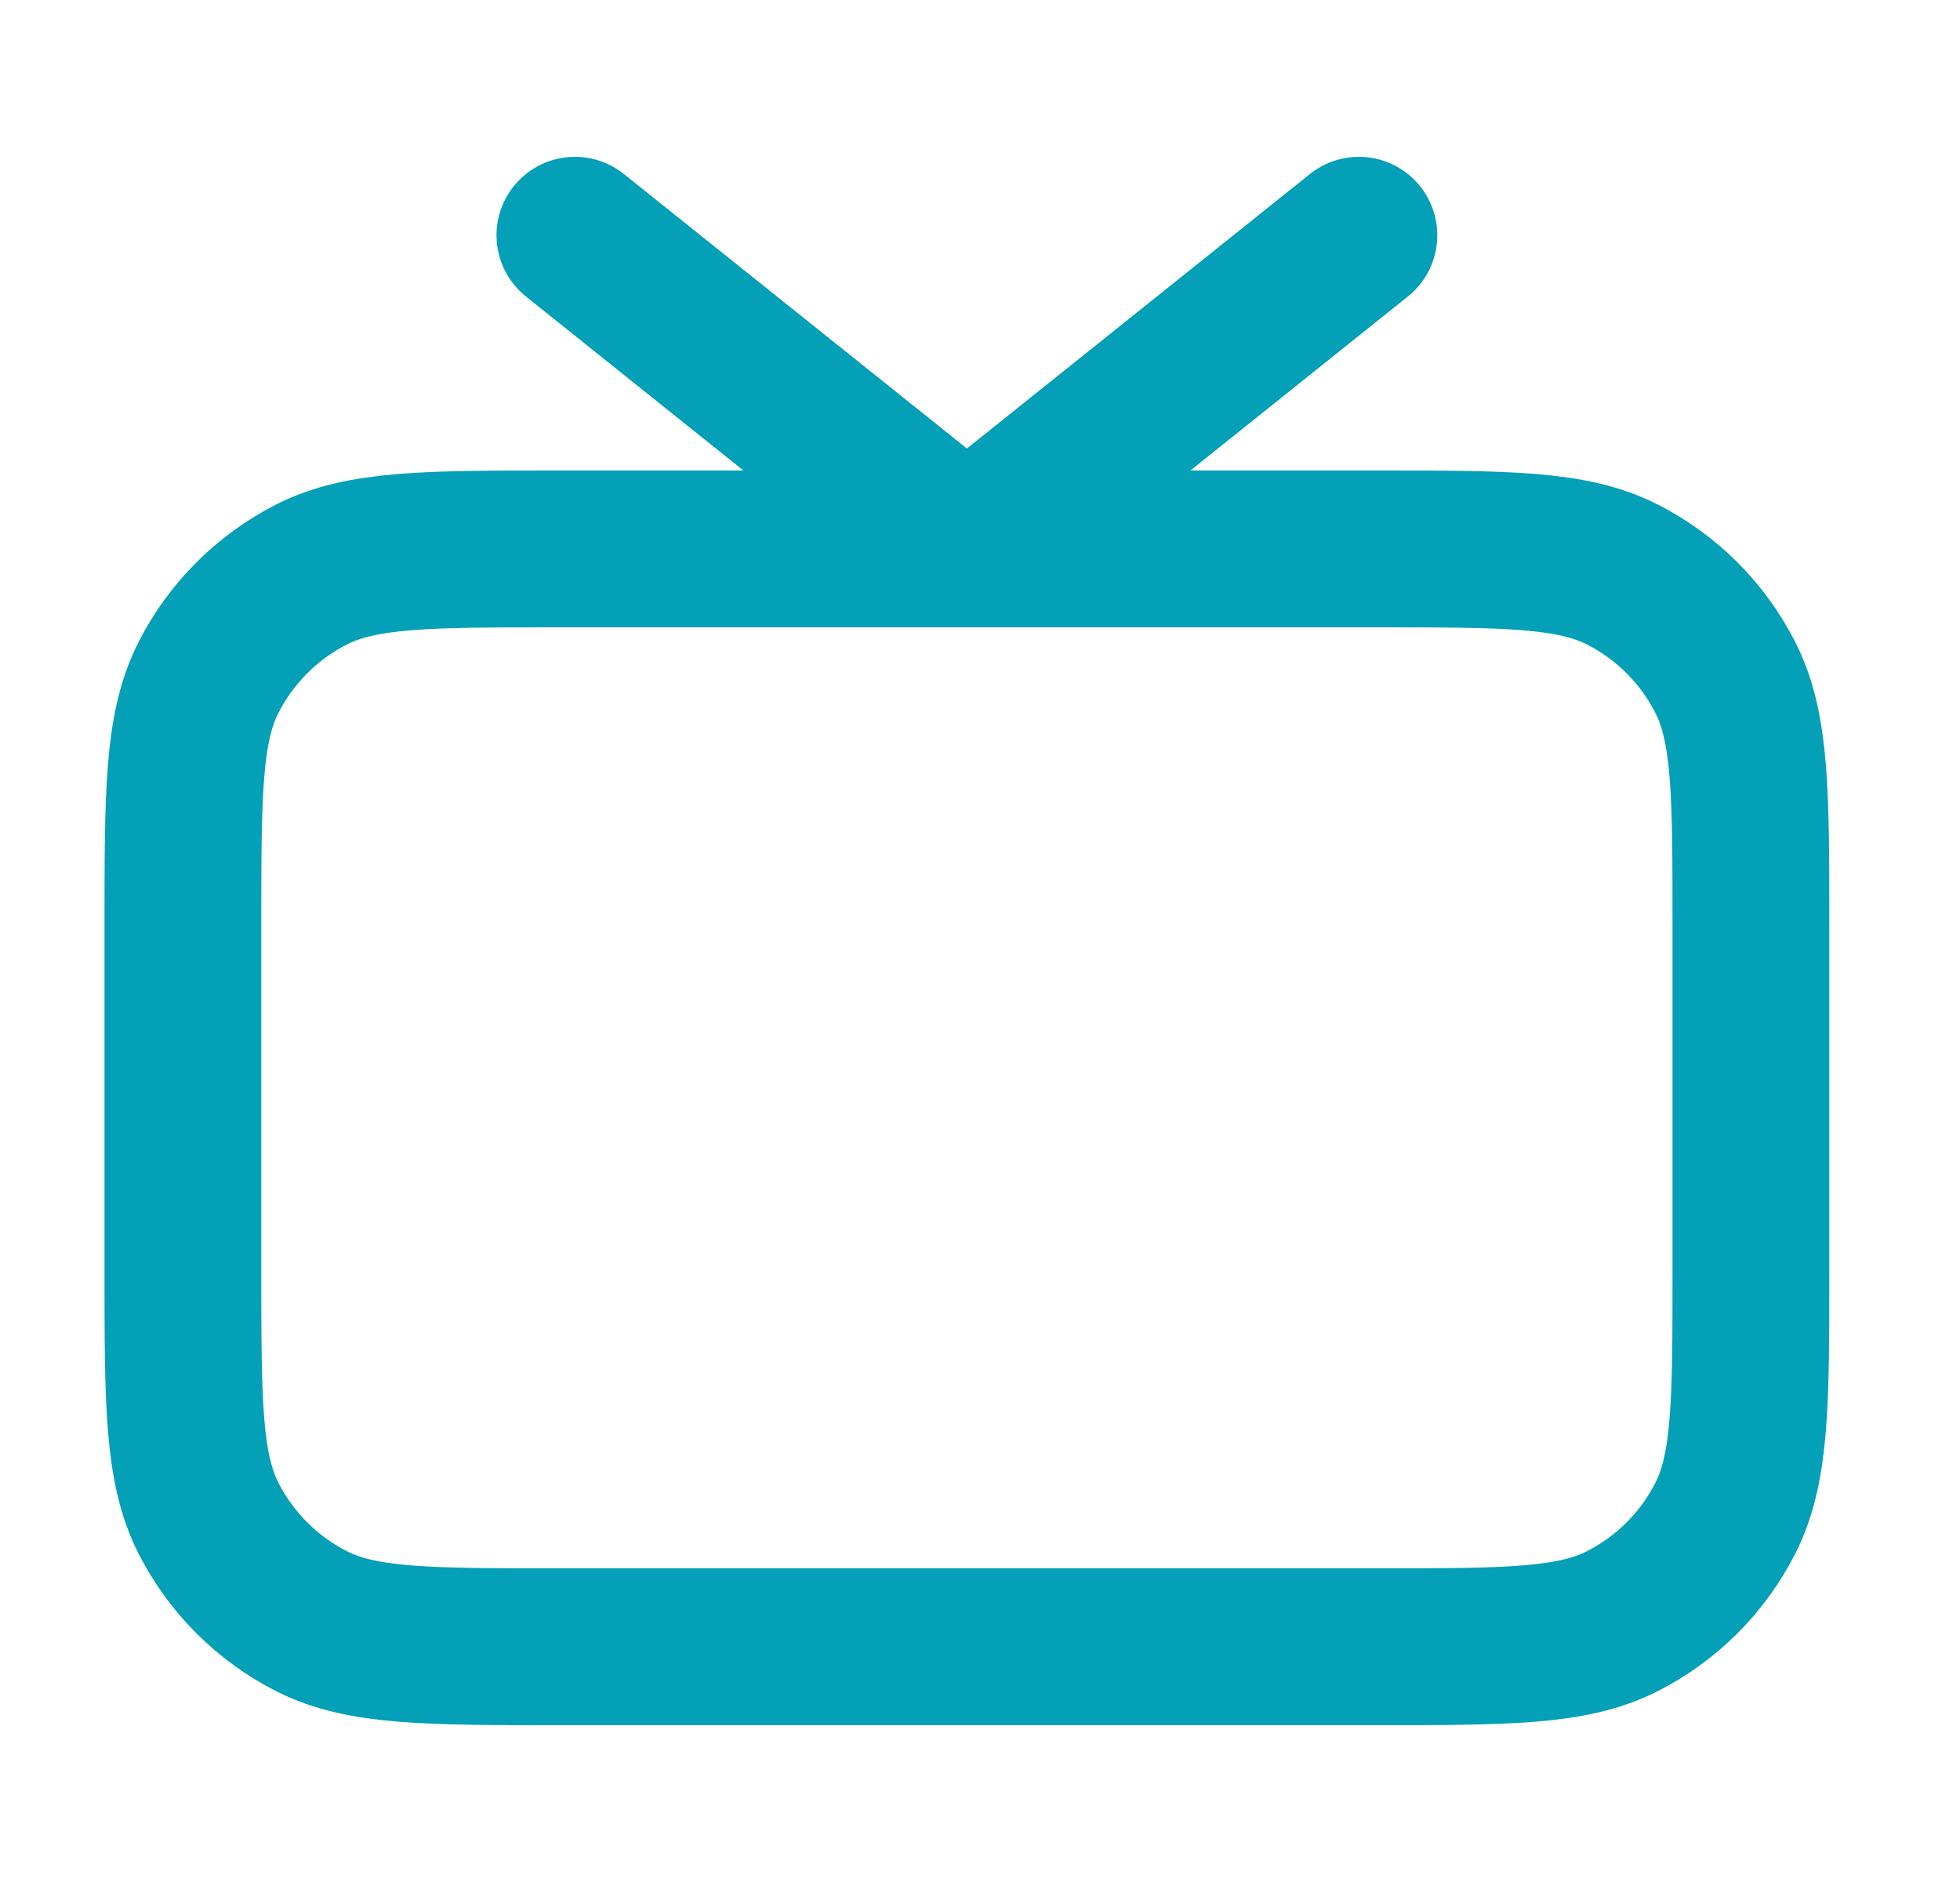 <svg width="25" height="24" viewBox="0 0 25 24" fill="none" xmlns="http://www.w3.org/2000/svg">
<g id="tv-03">
<path id="Icon" d="M17.333 3L12.333 7L7.333 3M7.133 21H17.533C19.213 21 20.054 21 20.695 20.673C21.26 20.385 21.719 19.927 22.006 19.362C22.333 18.72 22.333 17.88 22.333 16.2V11.8C22.333 10.12 22.333 9.28 22.006 8.638C21.719 8.074 21.26 7.615 20.695 7.327C20.054 7 19.213 7 17.533 7H7.133C5.453 7 4.613 7 3.971 7.327C3.407 7.615 2.948 8.074 2.66 8.638C2.333 9.28 2.333 10.12 2.333 11.8V16.2C2.333 17.88 2.333 18.72 2.66 19.362C2.948 19.927 3.407 20.385 3.971 20.673C4.613 21 5.453 21 7.133 21Z" stroke="#03A0B7" stroke-width="2" stroke-linecap="round" stroke-linejoin="round"/>
</g>
</svg>
